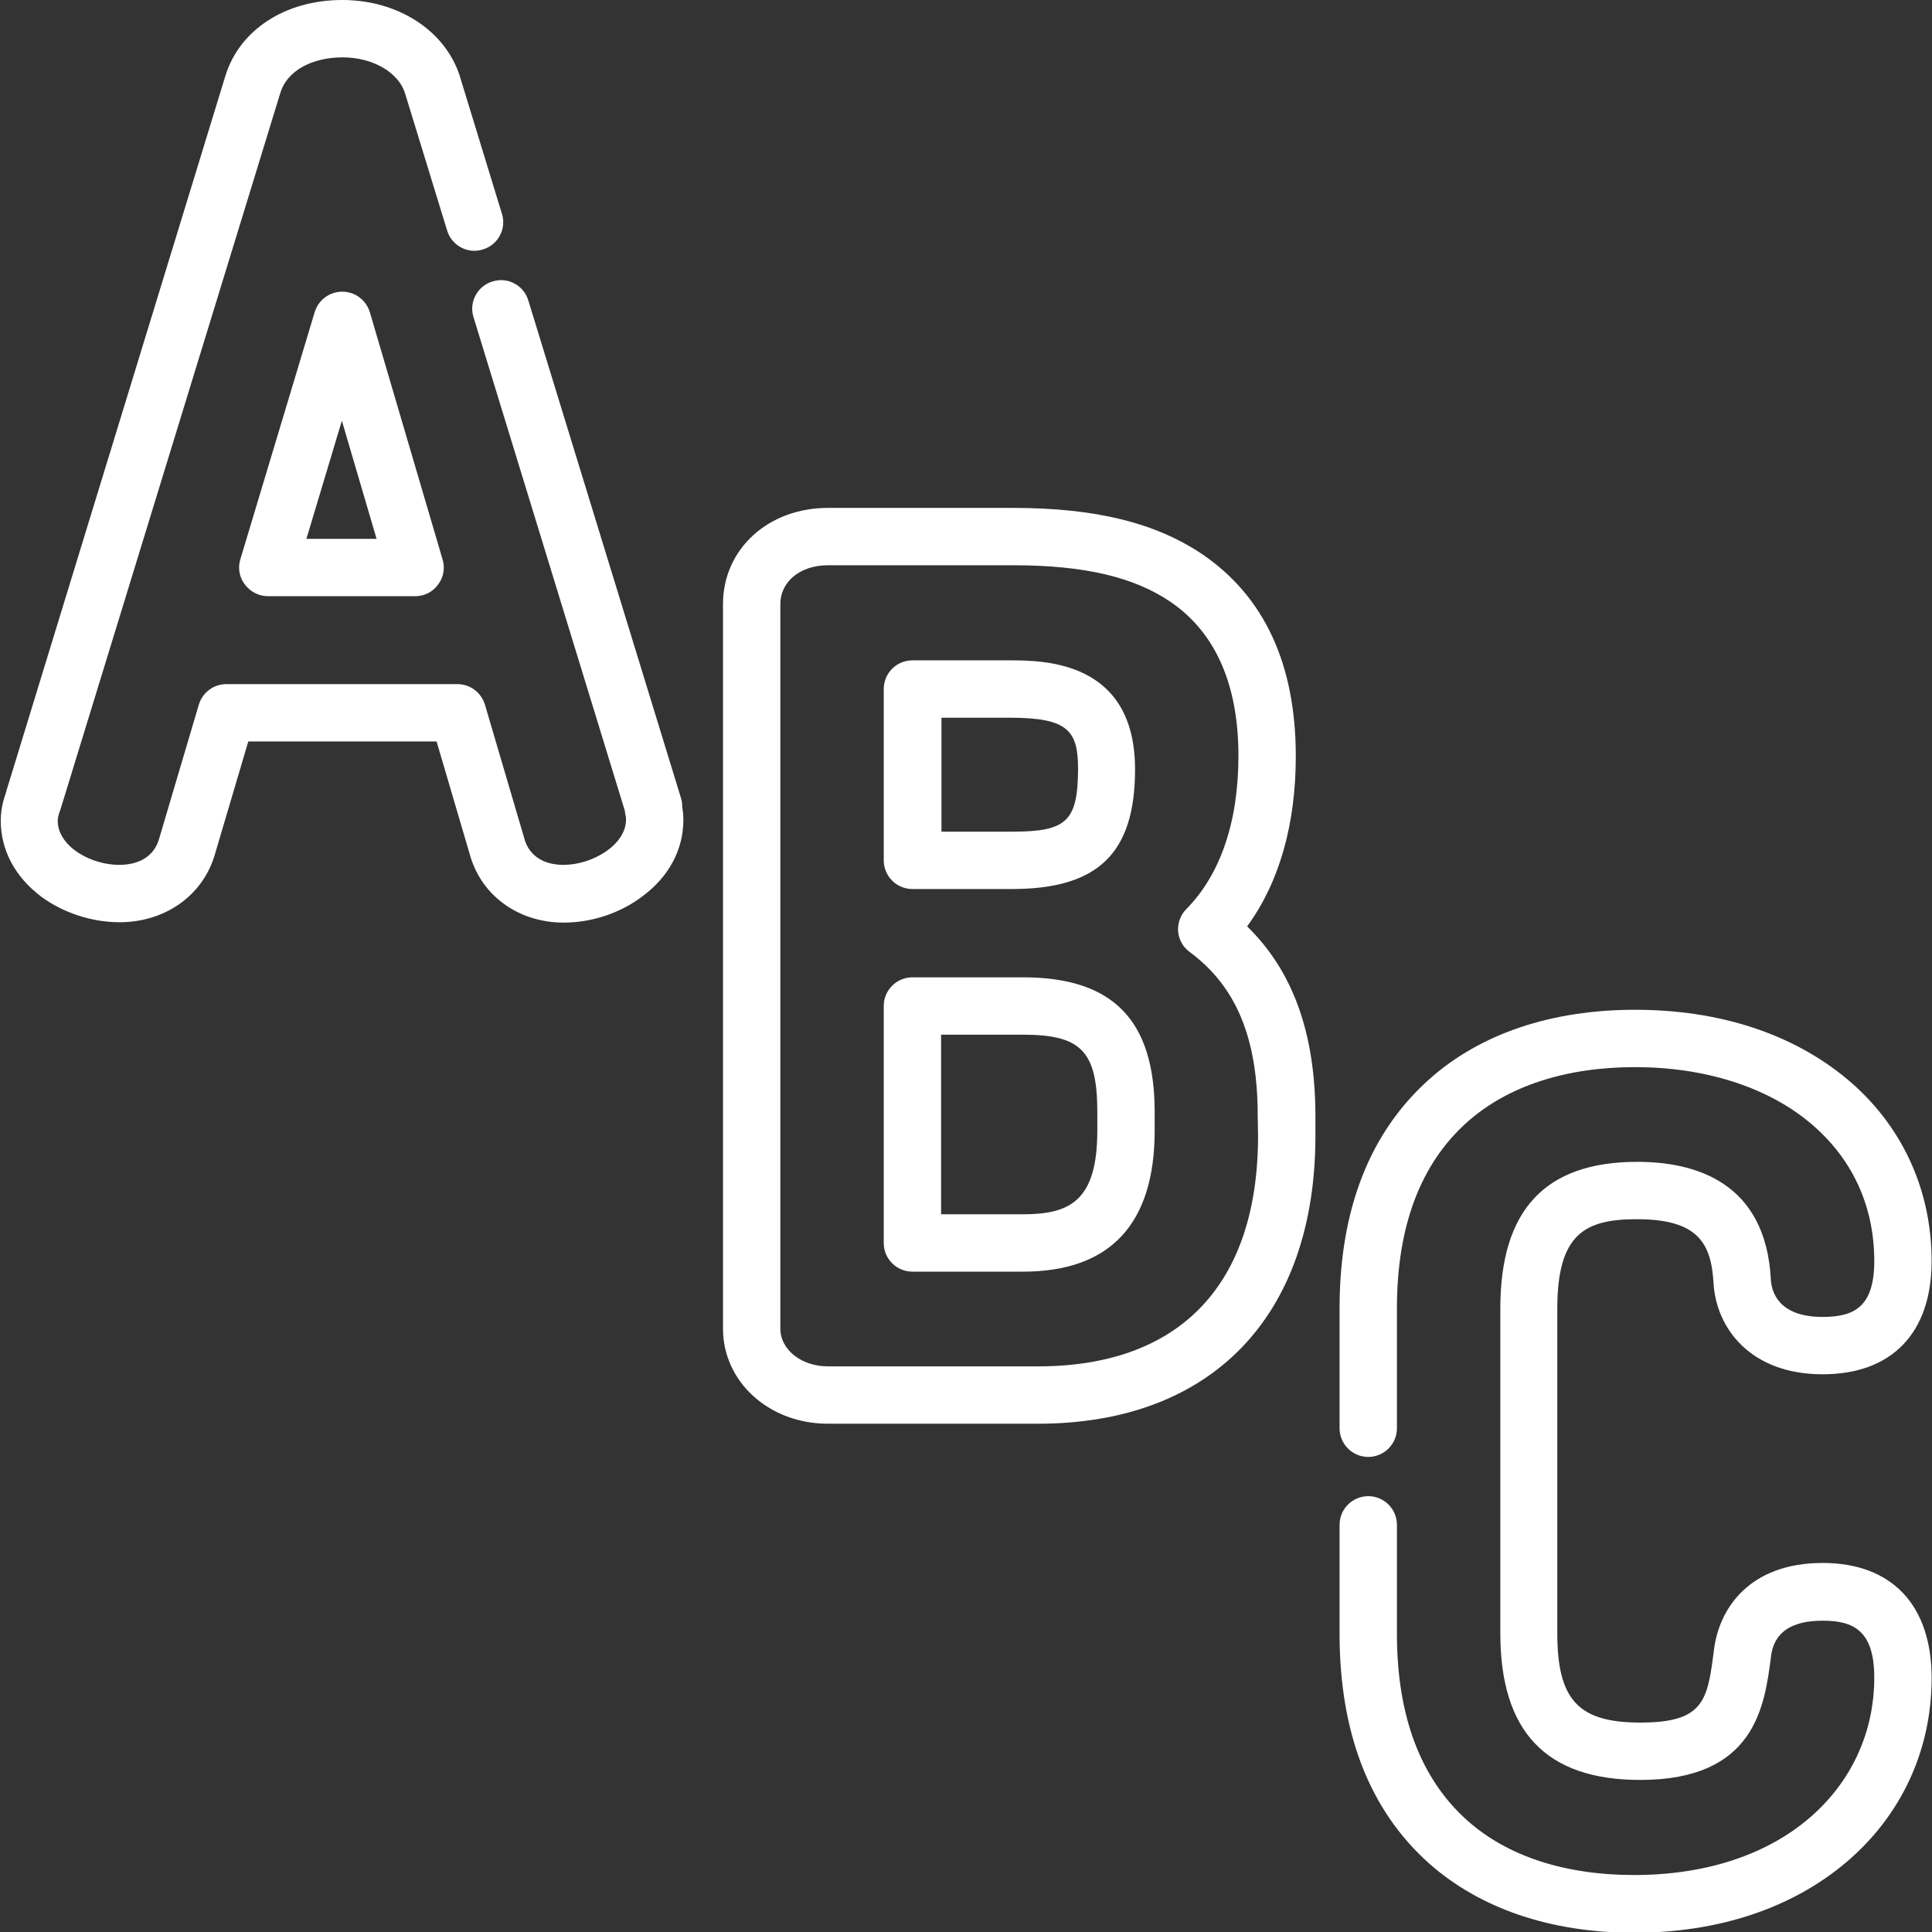 <?xml version="1.0" encoding="utf-8"?>
<!-- Generator: Adobe Illustrator 22.1.0, SVG Export Plug-In . SVG Version: 6.00 Build 0)  -->
<svg version="1.1" id="Capa_1" xmlns="http://www.w3.org/2000/svg" xmlns:xlink="http://www.w3.org/1999/xlink" x="0px" y="0px"
	 viewBox="0 0 512 512" style="enable-background:new 0 0 512 512;" xml:space="preserve">
<rect x="0" y="0" width="512" height="512" fill="#333333" stroke="none"/>
<style type="text/css">
	.st0{fill:#FFFFFF;}
</style>
<g>
	<g>
		<path class="st0" d="M180.8,213.9v-0.1c0-0.8-0.1-1.5-0.3-2.2L140,79.6c-1.2-4-5.5-6.3-9.5-5c-4,1.2-6.3,5.5-5,9.5l40.1,130.8
			c0,0.4,0.1,0.8,0.2,1.3c0.1,0.3,0.1,0.6,0.1,1c0,6.7-8.9,12-16.6,12c-5.2,0-8.9-2.4-10.2-6.5l-10.6-36c-1-3.2-3.9-5.4-7.3-5.4H60
			c-3.4,0-6.3,2.2-7.3,5.4l-10.6,35.8c-1.3,4.3-5.1,6.7-10.5,6.7c-7.7,0-16.3-5-16.3-11.7c0-1,0.3-1.7,0.5-2.4l0.1-0.2
			c0-0.1,0.1-0.2,0.1-0.3L74.3,24.6c1.7-5.7,8.2-9.4,16.5-9.4c7.9,0,14.7,3.9,16.5,9.4l11.2,36.5c1.2,4,5.5,6.3,9.5,5
			c4-1.2,6.3-5.5,5-9.5l-11.2-36.6C117.9,8.1,105.5,0,90.7,0c-15.2,0-27.3,8-31,20.2L1.6,209.9l0,0.1c-0.4,1.2-1.4,3.9-1.4,7.5
			c0,7.8,3.8,14.9,10.7,20.1c5.8,4.3,13.4,6.8,20.8,6.8c11.9,0,21.8-6.9,25.1-17.5l9-30.4h49.9l9,30.6c3.2,10.5,12.9,17.4,24.7,17.4
			c7.4,0,15-2.5,20.9-7c7-5.2,10.8-12.4,10.8-20.2C181.1,216.1,181,215,180.8,213.9z"/>
	</g>
</g>
<g>
	<g>
		<path class="st0" d="M117.3,148.3L98,82.7c-1-3.2-3.9-5.4-7.3-5.4c0,0,0,0,0,0c-3.4,0-6.3,2.2-7.3,5.4l-19.7,65.5
			c-0.7,2.3-0.3,4.8,1.2,6.7c1.4,1.9,3.7,3.1,6.1,3.1h39c2.4,0,4.7-1.1,6.1-3.1C117.5,153.1,118,150.6,117.3,148.3z M81.2,142.8
			l9.4-31.3l9.2,31.3H81.2z"/>
	</g>
</g>
<g>
	<g>
		<path class="st0" d="M330.5,245.5c8.5-11.6,12.9-27,12.9-45.1c0-24.3-8.3-42.2-24.6-53.4c-12.4-8.4-28.3-12.4-50.3-12.4h-49.1
			c-15.8,0-27.8,10.9-27.8,25.5v192c0,14.1,12.2,25.2,27.8,25.2h55.7c46,0,73.5-28.5,73.5-76.3v-5.1
			C348.6,273.9,342.7,257.4,330.5,245.5z M333.4,301c0,39.4-20.7,61.1-58.3,61.1h-55.7c-7,0-12.6-4.4-12.6-10v-192
			c0-6,5.3-10.3,12.6-10.3h49.1c18.8,0,32,3.1,41.7,9.7c11.9,8.1,18,21.9,18,40.8c0,17.5-4.8,31.5-13.8,40.6
			c-1.6,1.6-2.3,3.7-2.2,5.9c0.2,2.2,1.3,4.2,3.1,5.5c12.3,9.1,18,22.8,18,43.3L333.4,301L333.4,301z"/>
	</g>
</g>
<g>
	<g>
		<path class="st0" d="M267.4,175h-25.6c-4.2,0-7.6,3.4-7.6,7.6V228c0,4.2,3.4,7.6,7.6,7.6h26.4c22.8,0,32.6-9.5,32.6-31.7
			C300.8,175,276.5,175,267.4,175z M268.3,220.4h-18.8v-30.2l0,0h18c15.6,0,18.2,3.4,18.2,13.7C285.6,217.6,282.7,220.4,268.3,220.4
			z"/>
	</g>
</g>
<g>
	<g>
		<path class="st0" d="M271.1,259h-29.3c-4.2,0-7.6,3.4-7.6,7.6v62.8c0,4.2,3.4,7.6,7.6,7.6h29.3c23.1,0,34.9-12.6,34.9-37.4v-4.9
			C306,270.3,294.9,259,271.1,259z M290.8,299.6c0,18.6-7.2,22.2-19.7,22.2h-21.7v-47.6h21.7c15.4,0,19.7,4.4,19.7,20.5V299.6z"/>
	</g>
</g>
<g>
	<g>
		<path class="st0" d="M483,414.2c-19.3,0-27.5,12-28.8,23.2c-1.7,13.1-2.5,19.1-19.5,19.1c-16.4,0-22-6-22-23.7v-86
			c0-19.9,7.4-23.7,21.1-23.7c16.2,0,19.7,6.4,20.3,16.9c0.7,12.1,9.9,24.2,28.9,24.2c18.4,0,28.9-11,28.9-30
			c0-19.1-8-36.3-22.6-48.4c-14.4-11.9-33.7-18.2-56-18.2c-22.1,0-40.9,6.3-54.4,18.3c-15.8,14-23.9,34.5-23.9,60.8v31.8
			c0,4.2,3.4,7.6,7.6,7.6s7.6-3.4,7.6-7.6v-31.8c0-21.8,6.3-38.4,18.7-49.4c10.7-9.5,26.1-14.5,44.4-14.5c18.4,0,34.9,5.2,46.3,14.7
			c11.2,9.3,17.1,22,17.1,36.7c0,12.3-5.5,14.8-13.7,14.8c-11.9,0-13.5-6.9-13.7-9.8c-1.3-25.9-20-31.3-35.4-31.3
			c-24.4,0-36.3,12.7-36.3,38.9v86c0,26.2,12.2,38.9,37.1,38.9c30.4,0,32.9-19.5,34.6-32.4c0,0,0-0.1,0-0.1
			c0.7-6.5,5.3-9.7,13.7-9.7c8.2,0,13.7,2.6,13.7,15.1c0,14.5-6.1,27.7-17.2,37.2c-11.6,9.9-27.7,15.1-46.5,15.1
			c-18.3,0-33.6-5-44.2-14.5c-12.3-11-18.6-27.6-18.6-49.4v-28.9c0-4.2-3.4-7.6-7.6-7.6s-7.6,3.4-7.6,7.6v28.9
			c0,26.3,8,46.8,23.7,60.8c13.5,12,32.3,18.4,54.3,18.4c22.4,0,41.9-6.5,56.3-18.7c14.6-12.4,22.6-29.7,22.6-48.8
			C511.9,425.3,501.3,414.2,483,414.2z"/>
	</g>
</g>
</svg>
